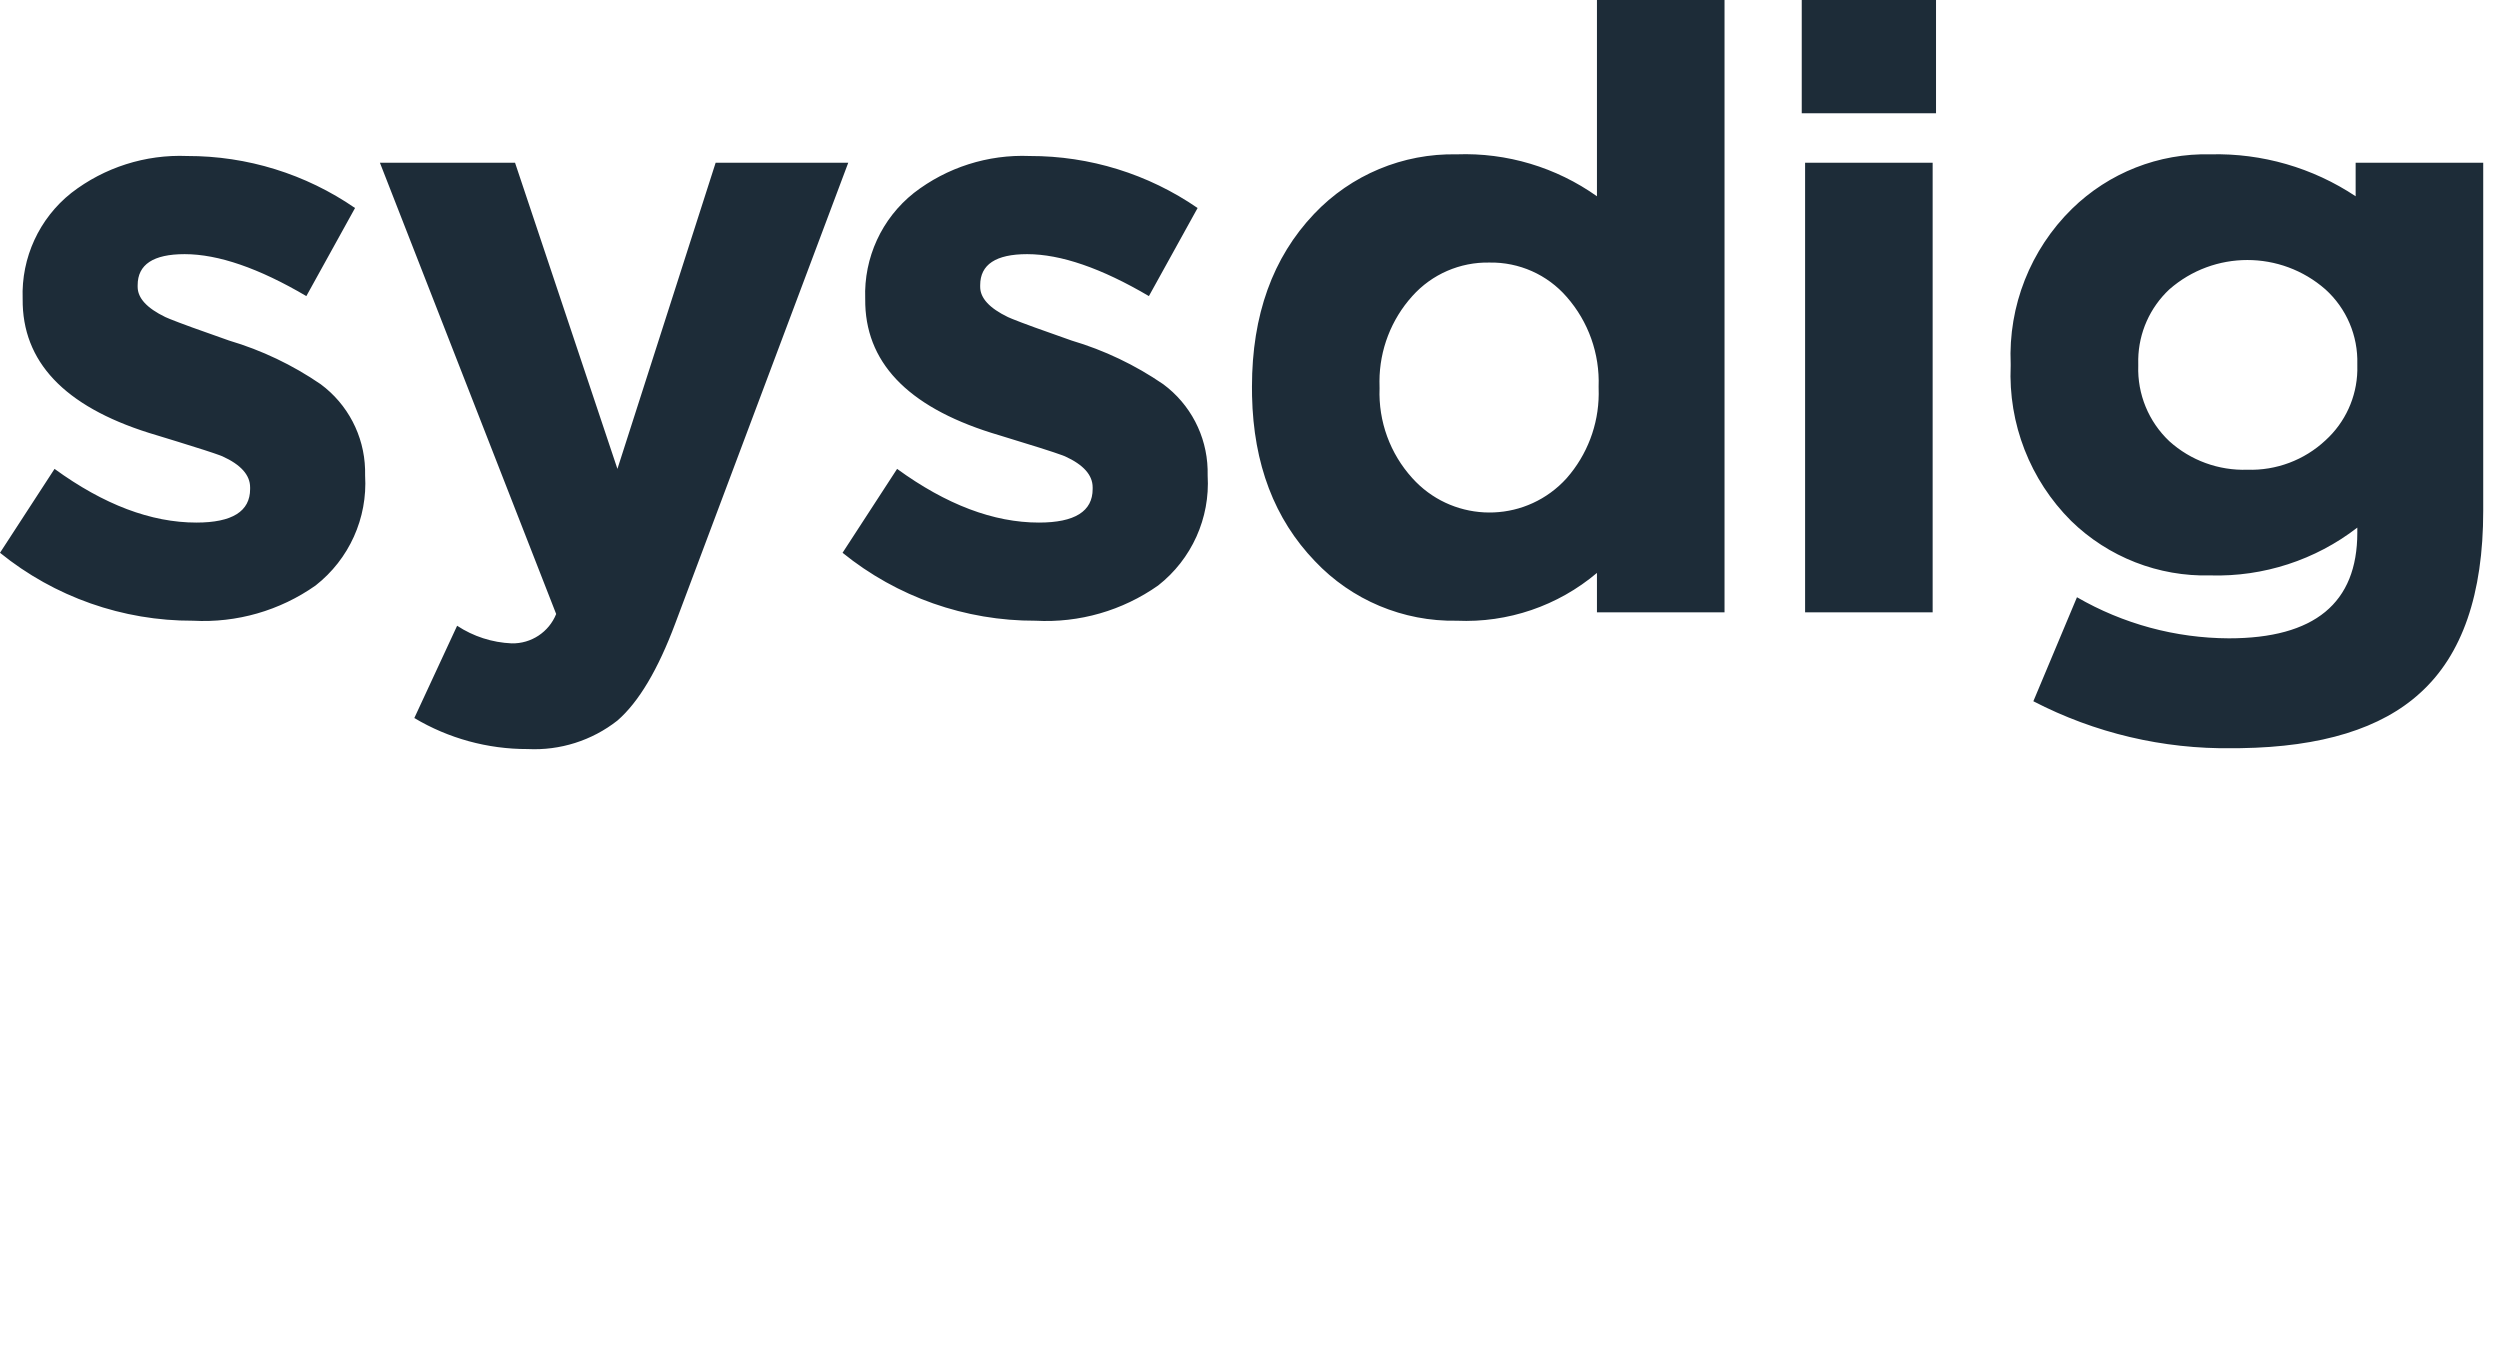 <svg width="132" height="71" viewBox="0 0 132 71" fill="none" xmlns="http://www.w3.org/2000/svg">
<path fill-rule="evenodd" clip-rule="evenodd" d="M27.194 8.592L32.6 24.757L37.786 8.592H44.788L35.658 32.907C34.742 35.358 33.723 37.07 32.6 38.045C31.254 39.103 29.569 39.637 27.858 39.55C25.753 39.556 23.684 38.99 21.876 37.912L24.136 33.04C24.994 33.605 25.99 33.926 27.016 33.97C28.047 33.992 28.982 33.375 29.366 32.42L20.059 8.592H27.194ZM124.378 10.363V8.592H131.114V26.972C131.114 31.372 130.006 34.576 127.79 36.583C125.734 38.467 122.573 39.44 118.308 39.503L117.863 39.506C114.211 39.559 110.603 38.706 107.361 37.026L109.664 31.534C112.103 32.945 114.868 33.693 117.686 33.704C122.206 33.704 124.466 31.844 124.466 28.124V27.858C122.251 29.57 119.51 30.462 116.711 30.382C113.97 30.455 111.316 29.417 109.355 27.503C107.187 25.341 106.03 22.368 106.164 19.309V19.221C106.032 16.156 107.208 13.177 109.399 11.027C111.348 9.12 113.985 8.082 116.711 8.149C119.434 8.081 122.111 8.854 124.378 10.363ZM9.883 8.237C13.047 8.229 16.14 9.187 18.746 10.983L16.175 15.634C13.664 14.157 11.522 13.42 9.749 13.419C8.095 13.419 7.268 13.966 7.268 15.058V15.146C7.268 15.738 7.755 16.269 8.73 16.741L8.967 16.842C9.487 17.054 10.531 17.434 12.098 17.982C13.819 18.492 15.449 19.27 16.929 20.284C18.361 21.343 19.223 22.998 19.276 24.77L19.278 25.112C19.413 27.358 18.435 29.526 16.663 30.914C14.777 32.243 12.497 32.898 10.193 32.774C6.483 32.788 2.882 31.521 0 29.187L2.88 24.757C5.48 26.647 7.977 27.592 10.37 27.592C12.26 27.592 13.206 27.001 13.206 25.821V25.732C13.206 25.083 12.719 24.536 11.743 24.093L11.613 24.042C11.254 23.908 10.503 23.666 9.361 23.314L8.287 22.985C3.672 21.632 1.31 19.334 1.2 16.094L1.196 15.767C1.118 13.604 2.072 11.533 3.766 10.187C5.512 8.837 7.678 8.147 9.883 8.237ZM54.369 8.237C57.534 8.229 60.627 9.187 63.233 10.983L60.662 15.634C58.151 14.157 56.009 13.42 54.236 13.419C52.581 13.419 51.754 13.966 51.754 15.058V15.146C51.754 15.738 52.242 16.269 53.217 16.741L53.454 16.842C53.974 17.054 55.017 17.434 56.585 17.982C58.306 18.492 59.936 19.27 61.416 20.284C62.849 21.343 63.71 22.998 63.762 24.77L63.764 25.112C63.899 27.358 62.921 29.526 61.15 30.914C59.263 32.243 56.984 32.898 54.679 32.774C50.97 32.788 47.368 31.521 44.487 29.187L47.367 24.757C49.966 26.647 52.463 27.592 54.856 27.592C56.747 27.592 57.692 27.001 57.692 25.821V25.732C57.692 25.083 57.205 24.536 56.23 24.093L56.1 24.042C55.637 23.87 54.529 23.518 52.773 22.985C48.159 21.632 45.797 19.334 45.687 16.094L45.683 15.767C45.605 13.604 46.558 11.533 48.254 10.187C49.998 8.837 52.165 8.147 54.369 8.237ZM91.055 0V32.331H84.319V30.25C82.258 31.993 79.615 32.894 76.917 32.774C74.089 32.827 71.369 31.686 69.428 29.63C67.291 27.409 66.184 24.501 66.108 20.907L66.104 20.417C66.104 16.638 67.197 13.597 69.385 11.294C71.339 9.231 74.076 8.09 76.917 8.149C79.561 8.053 82.162 8.832 84.319 10.363V0H91.055ZM102.044 8.592V32.331H95.309V8.592H102.044ZM78.646 13.863C77.094 13.831 75.604 14.477 74.57 15.634C73.456 16.869 72.842 18.469 72.836 20.124L72.841 20.505C72.776 22.25 73.396 23.951 74.57 25.245C76.593 27.495 80.059 27.679 82.312 25.656C82.456 25.526 82.593 25.389 82.723 25.245C83.802 24.015 84.4 22.44 84.412 20.811L84.407 20.417C84.472 18.68 83.87 16.984 82.723 15.678C81.701 14.499 80.207 13.835 78.646 13.863ZM114.54 15.28C113.516 16.238 112.928 17.565 112.899 18.959L112.9 19.309C112.849 20.812 113.447 22.264 114.54 23.296C115.666 24.313 117.144 24.852 118.661 24.802C120.185 24.851 121.668 24.294 122.783 23.252C123.827 22.305 124.434 20.974 124.467 19.573L124.466 19.221C124.508 17.724 123.893 16.284 122.783 15.28C120.424 13.212 116.898 13.212 114.54 15.28ZM102.222 0V5.979H95.132V0H102.222Z" fill="#1D2C38"/>
</svg>
